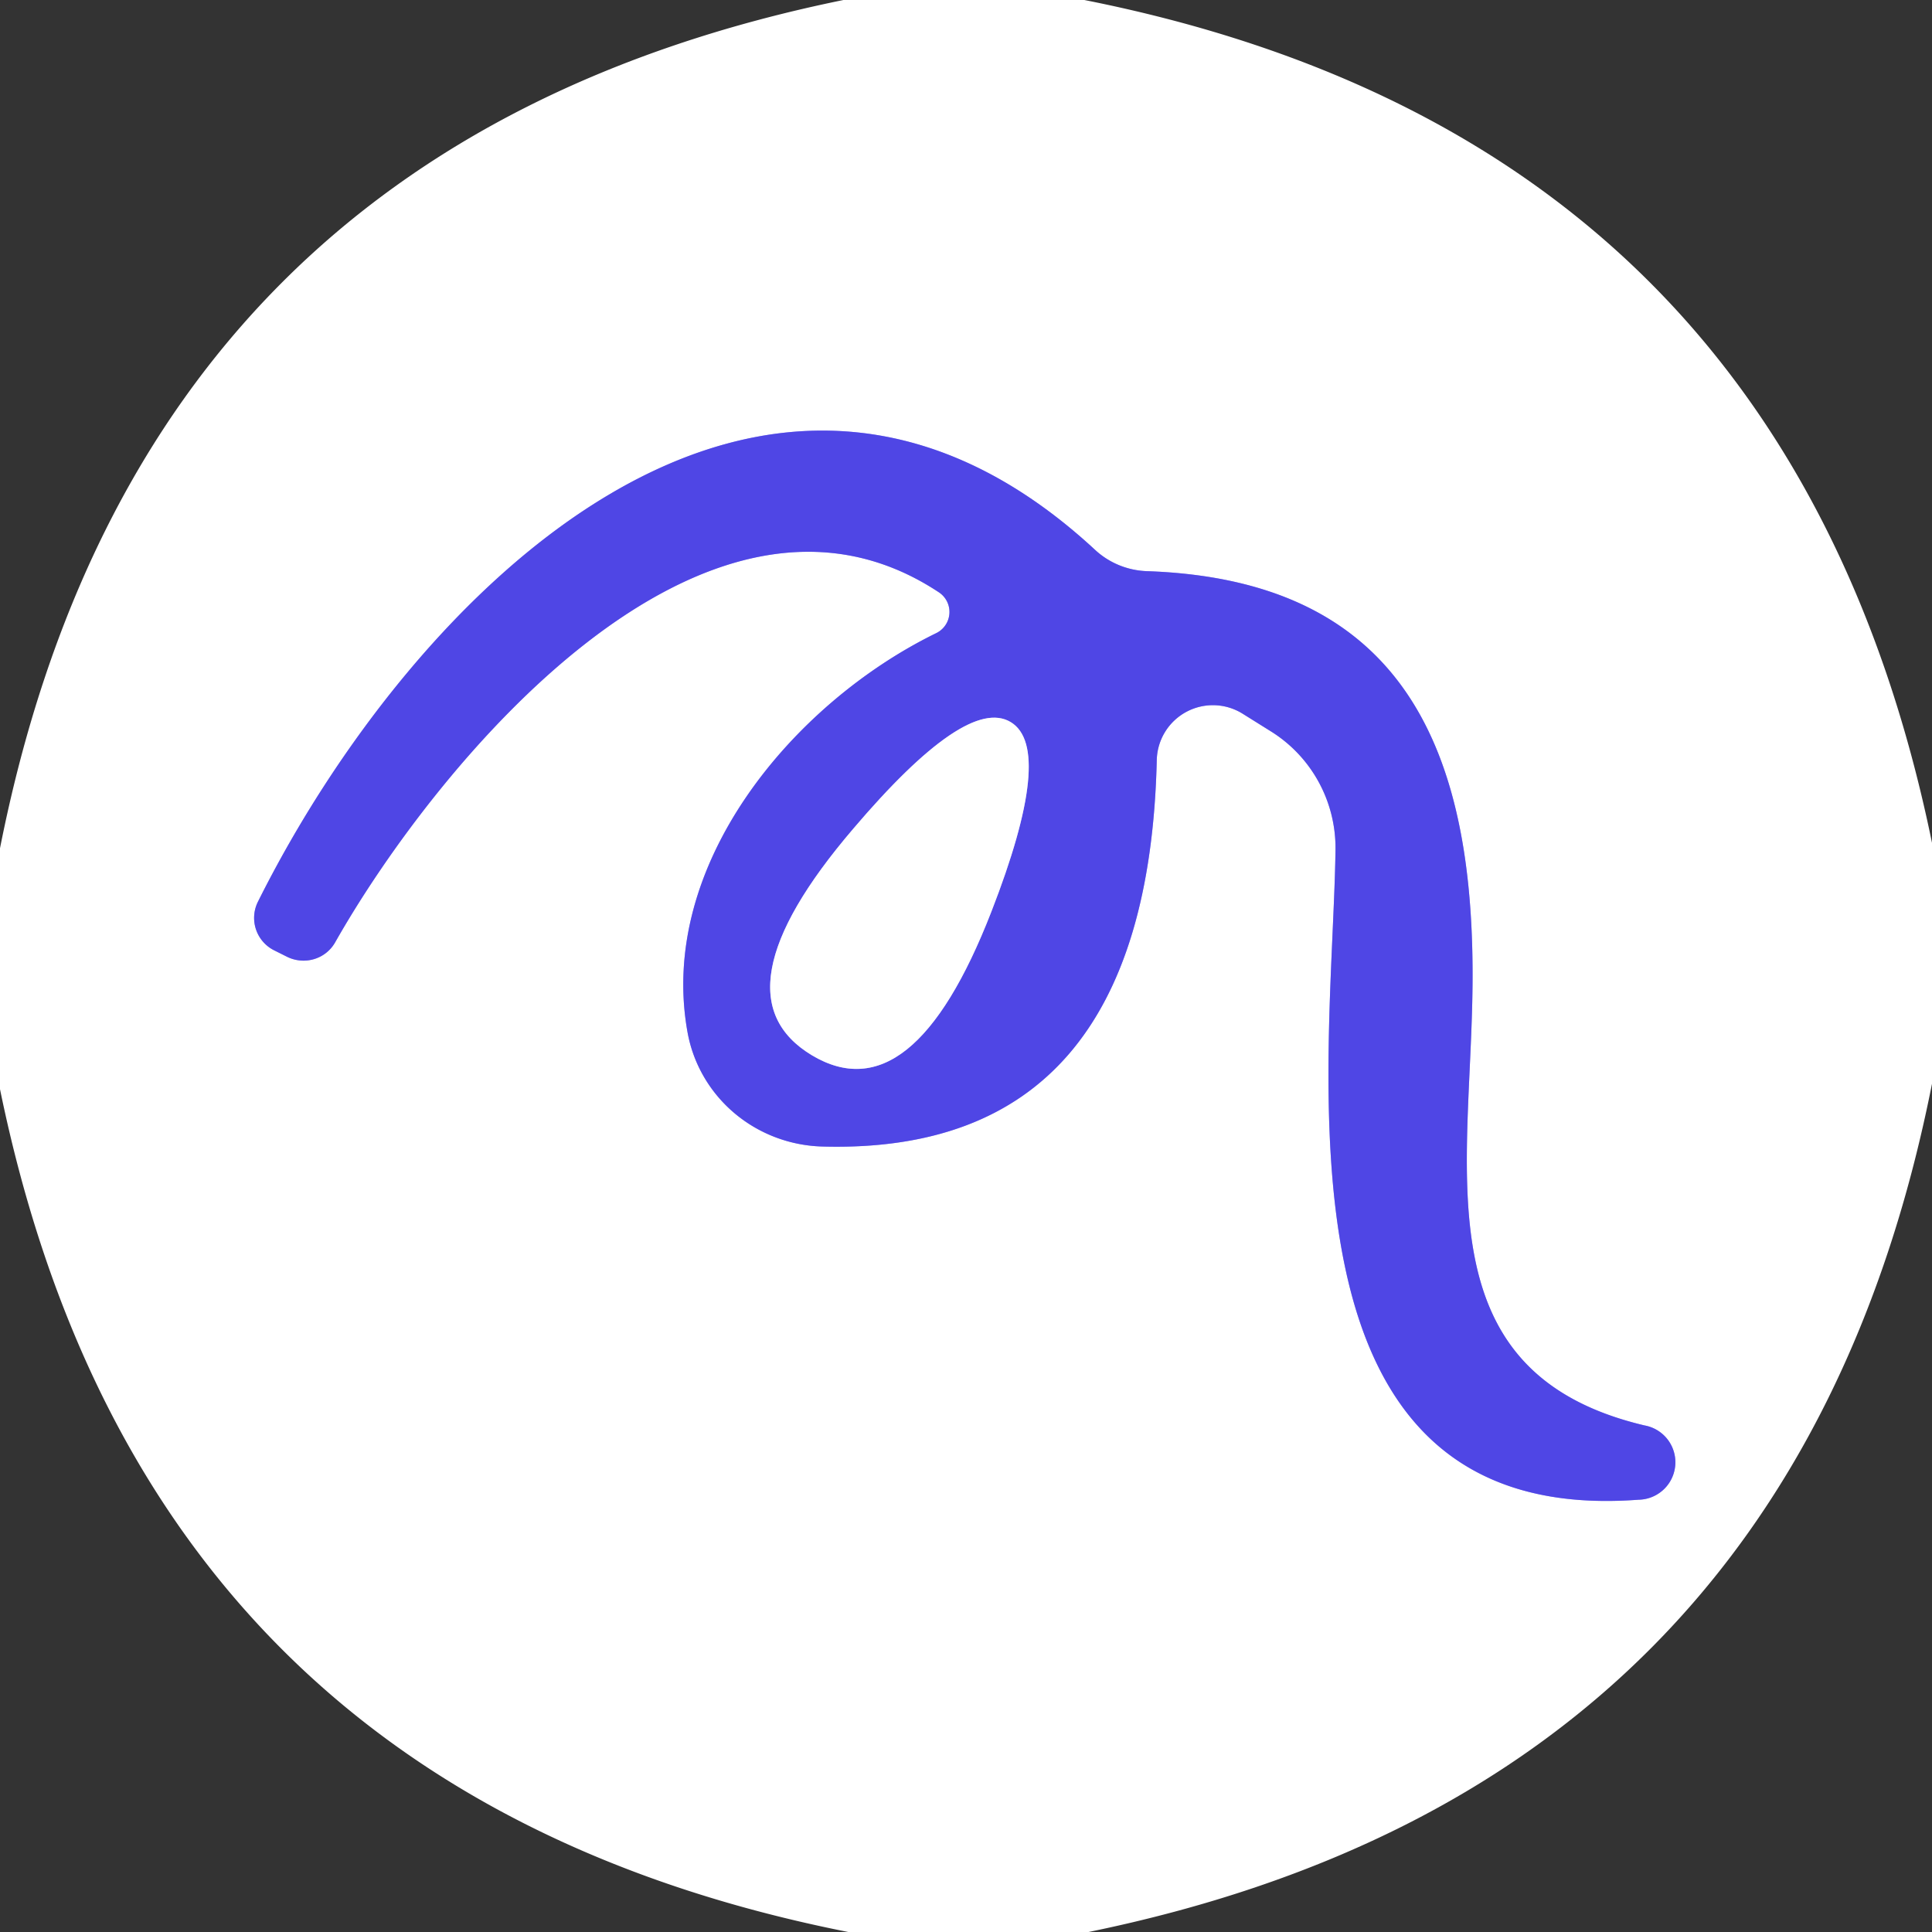 <svg xmlns="http://www.w3.org/2000/svg" viewBox="0.00 0.00 32.00 32.00"><rect x="0.00" y="0.00" width="32.00" height="32.00" fill="#333333" stroke="none"/><g stroke-width="2.00" fill="none" stroke-linecap="butt"><path stroke="#a7a3f2" d="  M 15.50 10.49  C 13.13 11.65 10.88 14.33 11.39 17.11  A 2.34 2.30 -4.4 0 0 13.62 18.99  Q 19.01 19.14 19.16 12.58  A 0.93 0.93 0.0 0 1 20.58 11.82  L 21.06 12.12  A 2.28 2.27 -73.5 0 1 22.12 14.08  C 22.07 17.64 20.91 25.31 27.14 24.84  A 0.62 0.62 0.0 0 0 27.24 23.61  C 23.43 22.71 24.42 19.21 24.39 16.00  C 24.36 12.31 23.16 9.60 18.99 9.46  A 1.34 1.32 -21.8 0 1 18.13 9.10  C 12.63 4.02 6.84 9.79 4.27 14.94  A 0.60 0.60 0.0 0 0 4.54 15.74  L 4.76 15.85  A 0.61 0.60 27.9 0 0 5.55 15.61  C 7.21 12.68 11.66 7.24 15.55 9.81  A 0.39 0.39 0.0 0 1 15.50 10.49"></path><path stroke="#a7a3f2" d="  M 13.45 17.48  Q 15.11 18.47 16.42 15.10  Q 17.47 12.40 16.74 11.96  Q 16.01 11.52 14.13 13.73  Q 11.78 16.48 13.45 17.48"></path></g><path fill="#ffffff" d="  M 17.96 0.00  Q 29.61 2.31 32.00 13.96  L 32.00 17.95  Q 29.69 29.61 18.03 32.00  L 14.05 32.00  Q 2.39 29.69 0.00 18.04  L 0.00 14.05  Q 2.31 2.38 13.97 0.00  L 17.96 0.00  Z  M 15.50 10.49  C 13.13 11.65 10.88 14.33 11.39 17.11  A 2.34 2.30 -4.4 0 0 13.62 18.99  Q 19.01 19.14 19.16 12.58  A 0.93 0.93 0.0 0 1 20.58 11.82  L 21.06 12.12  A 2.28 2.27 -73.5 0 1 22.12 14.08  C 22.07 17.64 20.91 25.31 27.14 24.84  A 0.62 0.62 0.0 0 0 27.24 23.61  C 23.43 22.71 24.42 19.21 24.39 16.00  C 24.36 12.31 23.16 9.60 18.99 9.46  A 1.34 1.32 -21.8 0 1 18.13 9.10  C 12.63 4.02 6.84 9.79 4.27 14.94  A 0.60 0.60 0.0 0 0 4.54 15.74  L 4.76 15.85  A 0.61 0.60 27.9 0 0 5.55 15.61  C 7.21 12.68 11.66 7.24 15.55 9.81  A 0.39 0.39 0.0 0 1 15.50 10.49  Z"></path><path fill="#4f46e5" d="  M 15.55 9.81  C 11.66 7.24 7.21 12.68 5.55 15.61  A 0.61 0.60 27.9 0 1 4.76 15.85  L 4.54 15.74  A 0.60 0.60 0.0 0 1 4.27 14.94  C 6.84 9.79 12.63 4.02 18.13 9.10  A 1.34 1.32 -21.8 0 0 18.99 9.46  C 23.16 9.60 24.36 12.31 24.39 16.00  C 24.42 19.21 23.43 22.71 27.24 23.61  A 0.62 0.62 0.0 0 1 27.14 24.84  C 20.91 25.31 22.07 17.64 22.12 14.08  A 2.28 2.27 -73.5 0 0 21.06 12.12  L 20.58 11.82  A 0.93 0.93 0.0 0 0 19.16 12.58  Q 19.01 19.14 13.62 18.99  A 2.34 2.30 -4.4 0 1 11.39 17.11  C 10.88 14.33 13.13 11.65 15.50 10.49  A 0.39 0.39 0.0 0 0 15.55 9.81  Z  M 13.45 17.48  Q 15.11 18.47 16.42 15.10  Q 17.47 12.40 16.74 11.96  Q 16.01 11.52 14.13 13.73  Q 11.78 16.48 13.45 17.48  Z"></path><path fill="#ffffff" d="  M 16.74 11.96  Q 17.47 12.40 16.42 15.10  Q 15.11 18.47 13.45 17.48  Q 11.78 16.48 14.13 13.73  Q 16.01 11.52 16.74 11.96  Z"></path></svg>
